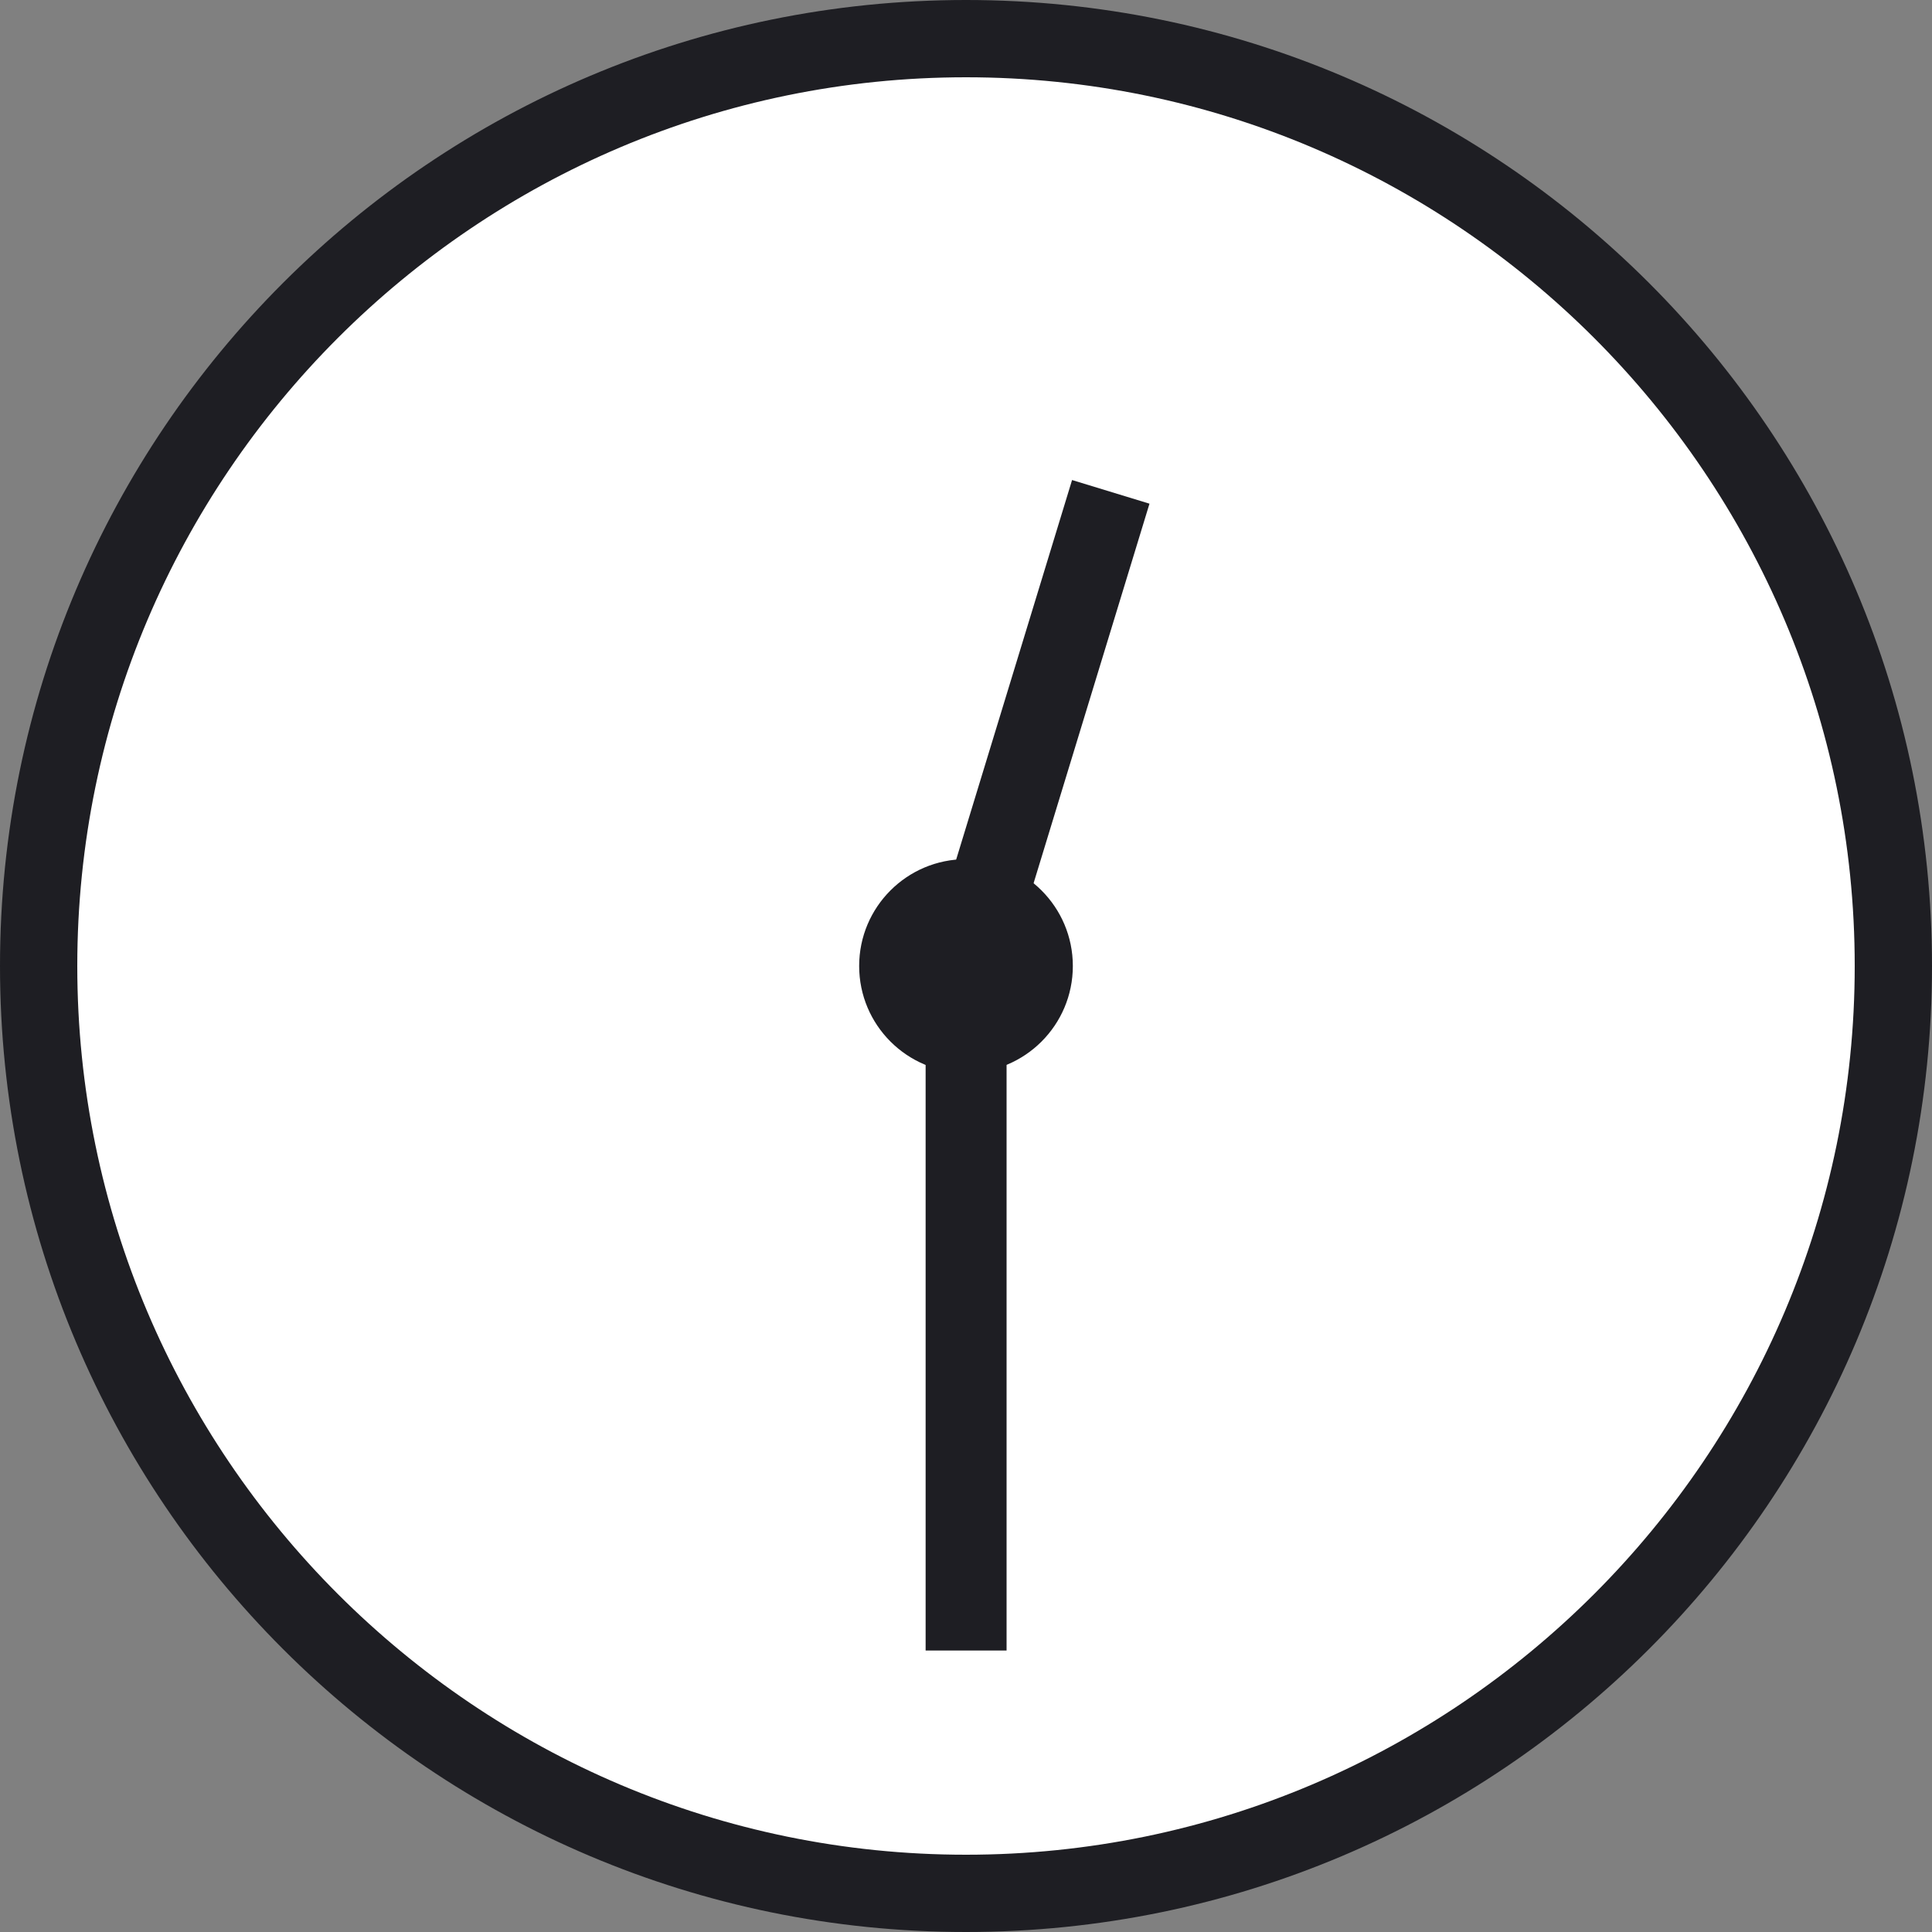 <?xml version="1.0" encoding="UTF-8"?>
<svg id="_レイヤー_2" data-name="レイヤー 2" xmlns="http://www.w3.org/2000/svg" viewBox="0 0 100 100">
  <rect x="0" y="0" width="100" height="100" fill="#808080" stroke="none"/>
  <defs>
    <style>
      .cls-1 {
        fill: #1e1e23;
      }

      .cls-2 {
        fill: #fff;
      }
    </style>
  </defs>
  <g id="text">
    <g>
      <g>
        <g>
          <path class="cls-2" d="M50,98c-26.47,0-48-21.53-48-48S23.53,2,50,2s48,21.53,48,48-21.53,48-48,48Z"/>
          <path class="cls-1" d="M50,4c25.36,0,46,20.64,46,46s-20.64,46-46,46S4,75.36,4,50,24.64,4,50,4M50,0C22.39,0,0,22.39,0,50s22.39,50,50,50,50-22.39,50-50S77.61,0,50,0h0Z"/>
        </g>
        <circle class="cls-1" cx="50" cy="50" r="5.53"/>
      </g>
      <rect class="cls-1" x="47.91" y="50" width="4.19" height="35.43"/>
      <rect class="cls-1" x="51.65" y="24.9" width="4.19" height="25.66" transform="translate(94.13 89.51) rotate(-163.02)"/>
    </g>
  </g>
</svg>